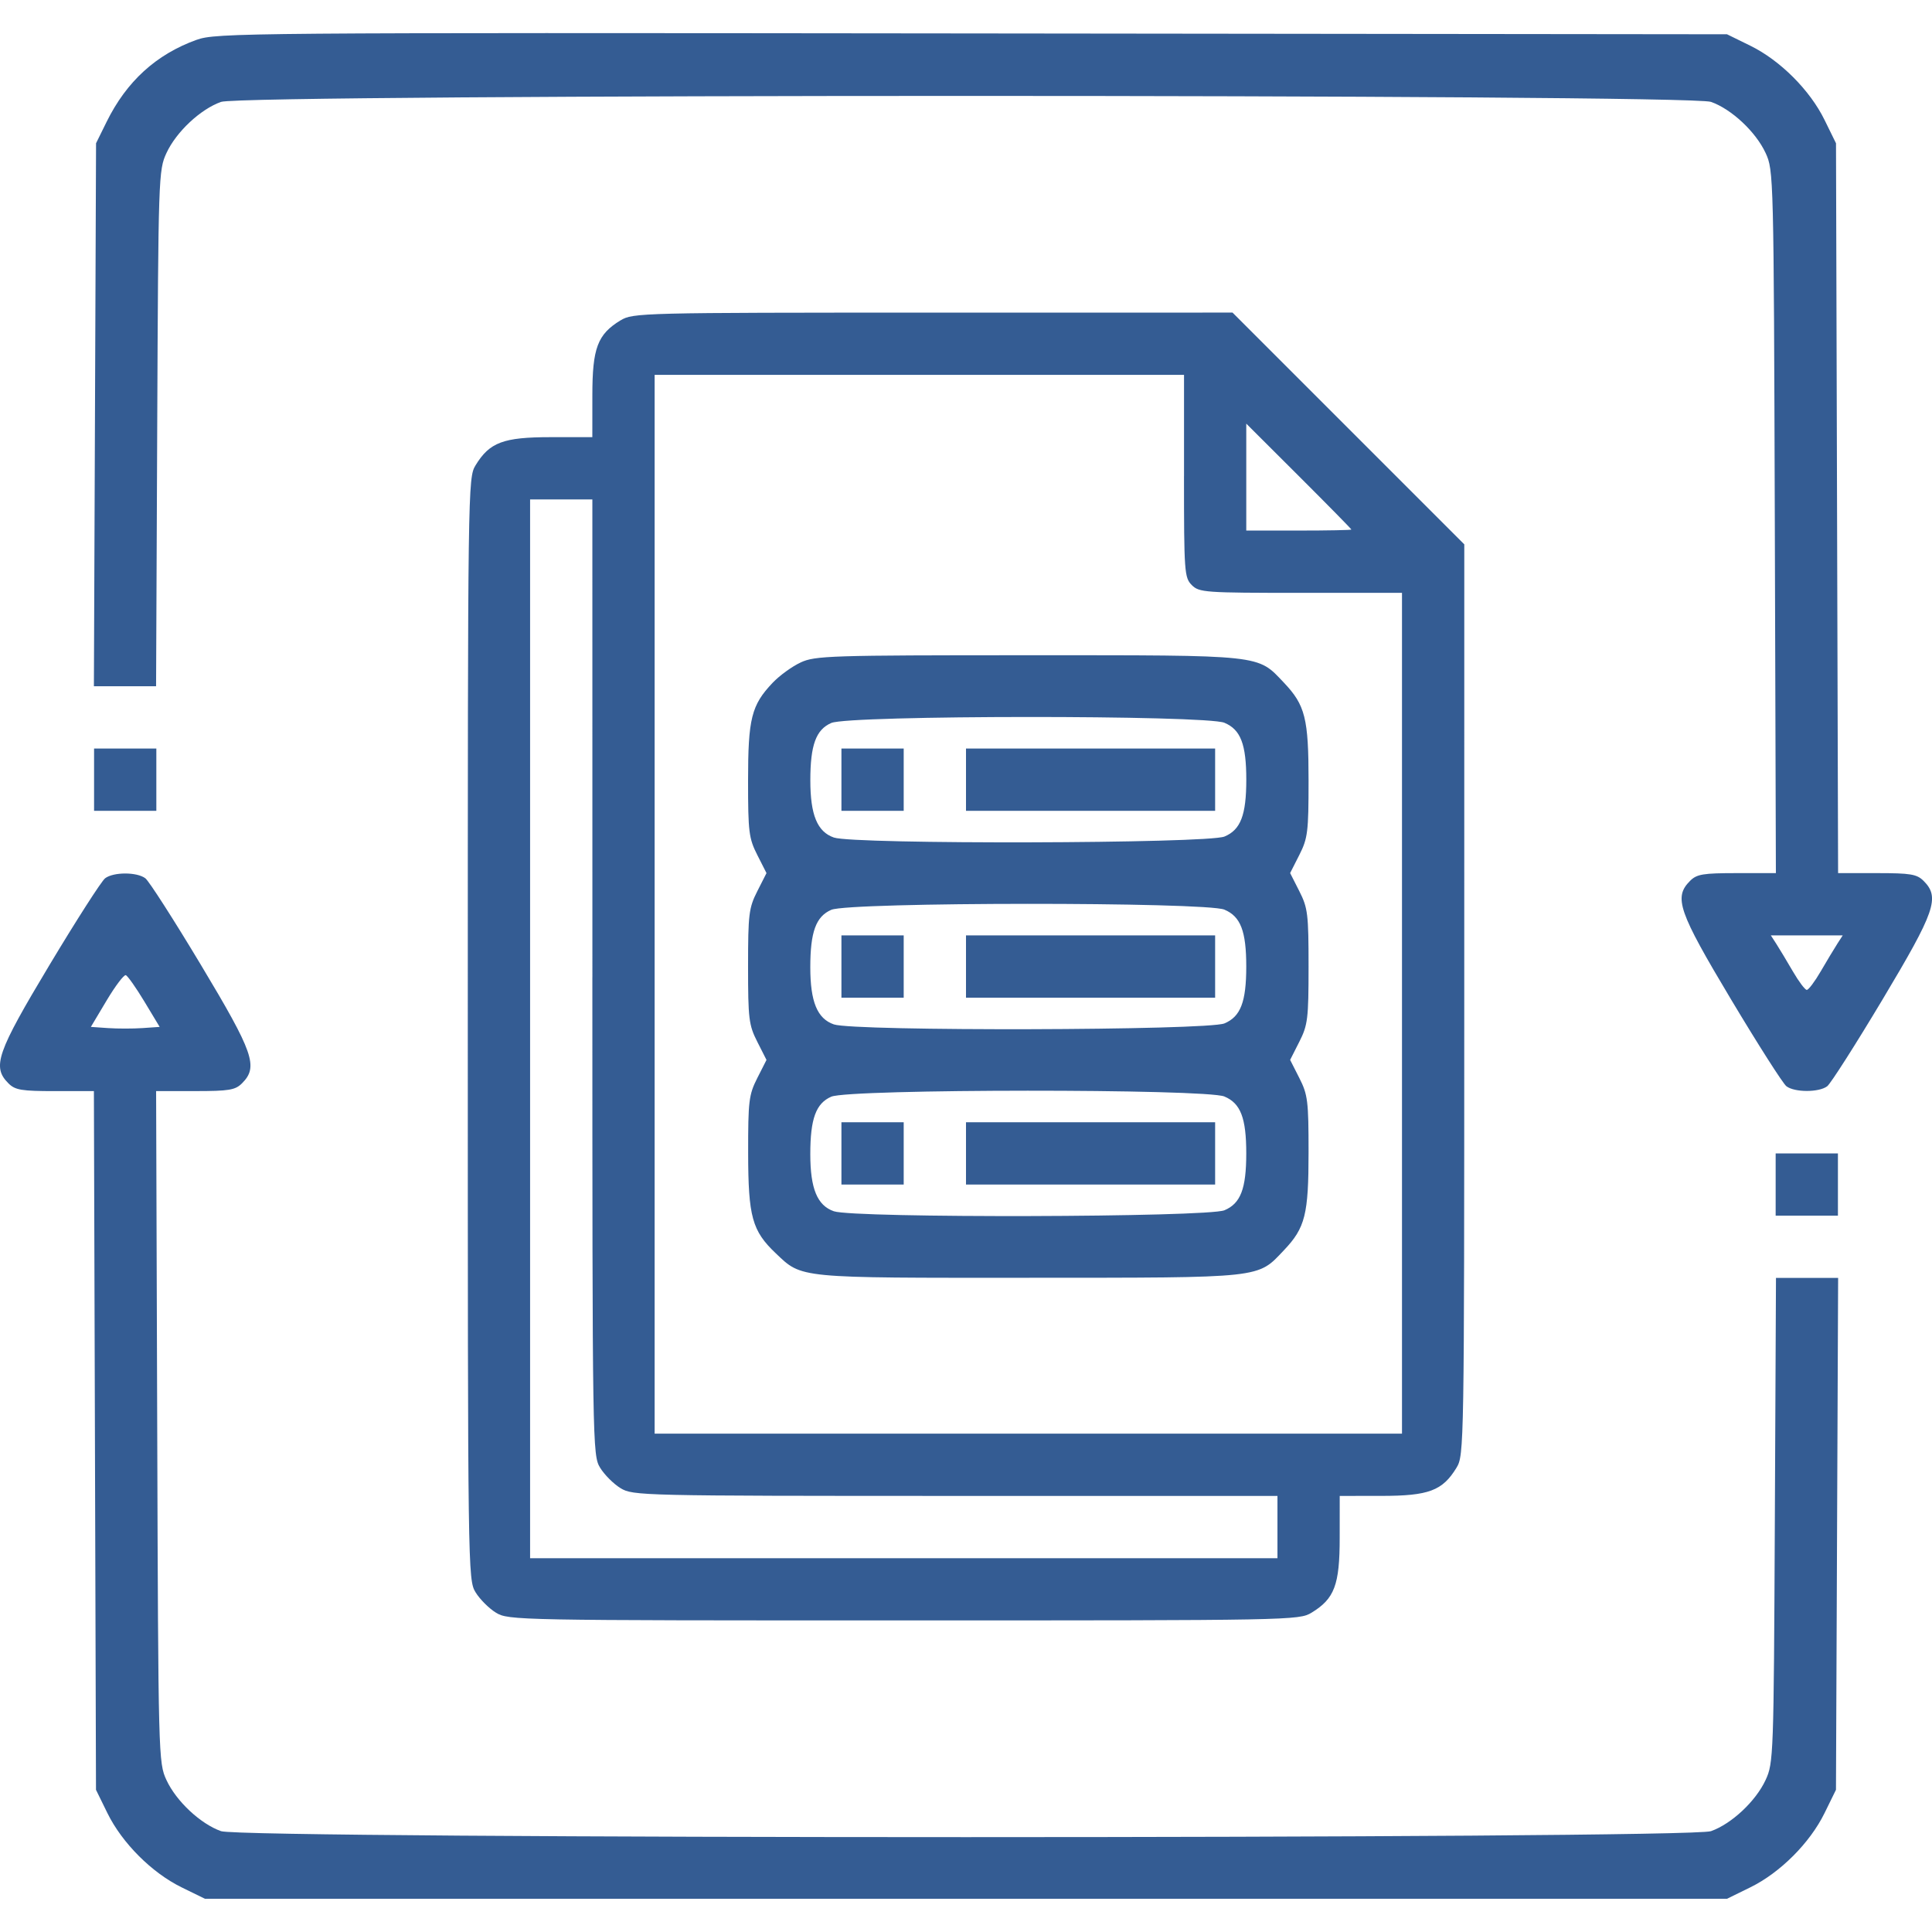 <?xml version="1.0" encoding="UTF-8"?>
<svg xmlns="http://www.w3.org/2000/svg" id="Layer_1" viewBox="0 0 66.274 66.27">
  <defs>
    <style>.cls-1{fill:#345c93;fill-rule:evenodd;}</style>
  </defs>
  <path class="cls-1" d="m6.743,1.366c-1.387.501-2.401,1.425-3.086,2.814l-.362.734-.074,18.627h2.133l.039-8.846c.038-8.65.045-8.86.318-9.447.337-.727,1.168-1.504,1.873-1.753.773-.273,50.336-.273,51.109,0,.705.249,1.536,1.027,1.873,1.753.276.594.279.749.316,12.652l.037,12.051h-1.339c-1.161,0-1.375.035-1.606.267-.567.567-.401,1.044,1.411,4.073.923,1.542,1.775,2.879,1.895,2.971.28.215,1.12.215,1.4,0,.119-.092.972-1.429,1.895-2.971,1.812-3.029,1.978-3.506,1.411-4.073-.231-.231-.445-.267-1.6-.267h-1.333l-.072-25.036-.393-.801c-.501-1.022-1.522-2.043-2.545-2.545l-.801-.393-25.904-.029c-24.993-.028-25.928-.021-26.595.22Zm14.543,9.623c-.789.481-.966.951-.966,2.571l-.001,1.435-1.435.001c-1.62.001-2.09.177-2.571.966-.262.429-.266.711-.266,19.329s.004,18.9.266,19.329c.146.239.461.554.701.701.427.26.699.265,13.988.265s13.562-.005,13.988-.265c.789-.481.966-.951.966-2.571l.001-1.435,1.435-.001c1.62-.001,2.09-.177,2.571-.966.261-.428.265-.704.266-16.055l.001-15.62-7.95-7.95-10.279.001c-10.021 0-10.29.007-10.714.266Zm19.329,5.342c0,3.294.014,3.485.267,3.739s.445.267,3.739.267h3.472v28.842h-25.637V12.859h18.16s0,3.472,0,3.472Zm5.742,1.834c0,.019-.811.035-1.803.035h-1.803v-3.668l1.803,1.799c.991.989,1.803,1.815,1.803,1.834Zm-26.037,15.357c0,16.119.005,16.398.266,16.826.146.239.461.555.701.701.425.259.695.265,11.485.266l11.049.001v2.136h-25.637V17.132h2.136s.001,16.39.001,16.39Zm7.143-10.796c-.294.136-.726.45-.961.698-.727.766-.841,1.223-.841,3.361,0,1.752.027,1.972.316,2.542l.316.623-.316.623c-.289.571-.316.788-.316,2.581,0,1.793.026,2.01.316,2.581l.316.624-.316.623c-.289.572-.315.785-.313,2.57.003,2.19.136,2.671.949,3.442.908.862.702.842,8.691.838,8.089-.003,7.819.026,8.743-.949.727-.766.841-1.223.841-3.361,0-1.751-.027-1.972-.316-2.541l-.316-.623.316-.624c.289-.571.316-.788.316-2.581,0-1.793-.026-2.01-.316-2.581l-.316-.623.316-.623c.288-.57.316-.79.316-2.542,0-2.138-.115-2.595-.841-3.361-.926-.976-.65-.946-8.773-.946-6.808,0-7.312.016-7.811.248Zm14.541,2.069c.554.232.748.736.748,1.951,0,1.214-.194,1.719-.748,1.95-.585.244-12.709.275-13.4.034-.569-.198-.807-.776-.807-1.961,0-1.211.193-1.74.719-1.969.619-.27,12.844-.275,13.488-.006ZM3.227,27.814h2.136v-2.136h-2.136v2.136Zm25.637,0h2.136v-2.136h-2.136v2.136Zm4.273,0h8.546v-2.136h-8.546v2.136Zm-29.533,2.316c-.123.094-.98,1.429-1.903,2.967-1.813,3.02-1.979,3.498-1.412,4.065.231.231.445.267,1.6.267h1.332l.072,23.968.393.801c.502,1.023,1.523,2.045,2.545,2.545l.801.392h52.209l.801-.393c1.022-.501,2.043-1.522,2.545-2.545l.393-.801.074-17.559h-2.132l-.039,8.312c-.038,8.108-.046,8.327-.318,8.913-.338.727-1.168,1.504-1.873,1.753-.773.273-50.336.273-51.109,0-.705-.249-1.536-1.026-1.873-1.753-.275-.593-.28-.757-.317-12.117l-.038-11.517h1.34c1.162,0,1.375-.035,1.607-.267.567-.567.401-1.044-1.412-4.065-.923-1.538-1.779-2.873-1.903-2.967-.289-.22-1.094-.22-1.383,0Zm38.399,1.075c.554.232.748.736.748,1.95,0,1.214-.194,1.719-.748,1.951-.585.244-12.709.275-13.4.034-.569-.198-.807-.776-.807-1.961,0-1.211.193-1.74.719-1.969.619-.27,12.844-.275,13.488-.006Zm-13.139,3.019h2.136v-2.136h-2.136v2.136Zm4.273,0h8.546v-2.136h-8.546v2.136Zm29.881-1.836c-.106.165-.359.586-.562.935-.203.349-.417.634-.477.634s-.274-.285-.477-.634c-.203-.349-.456-.769-.562-.935l-.194-.3h2.465s-.194.3-.194.3Zm-58.064,1.97l.523.868-.591.041c-.325.022-.856.022-1.18,0l-.589-.041.541-.906c.297-.498.593-.889.657-.868.064.021.351.429.639.906Zm37.049,3.257c.554.232.748.736.748,1.95,0,1.214-.194,1.719-.748,1.951-.585.244-12.709.275-13.4.034-.569-.198-.807-.776-.807-1.961,0-1.211.193-1.74.719-1.969.619-.27,12.844-.275,13.488-.006Zm-13.139,3.019h2.136v-2.136h-2.136v2.136Zm4.273,0h8.546v-2.136h-8.546v2.136Zm27.774,1.068h2.136v-2.136h-2.136v2.136Z"></path>
</svg>
